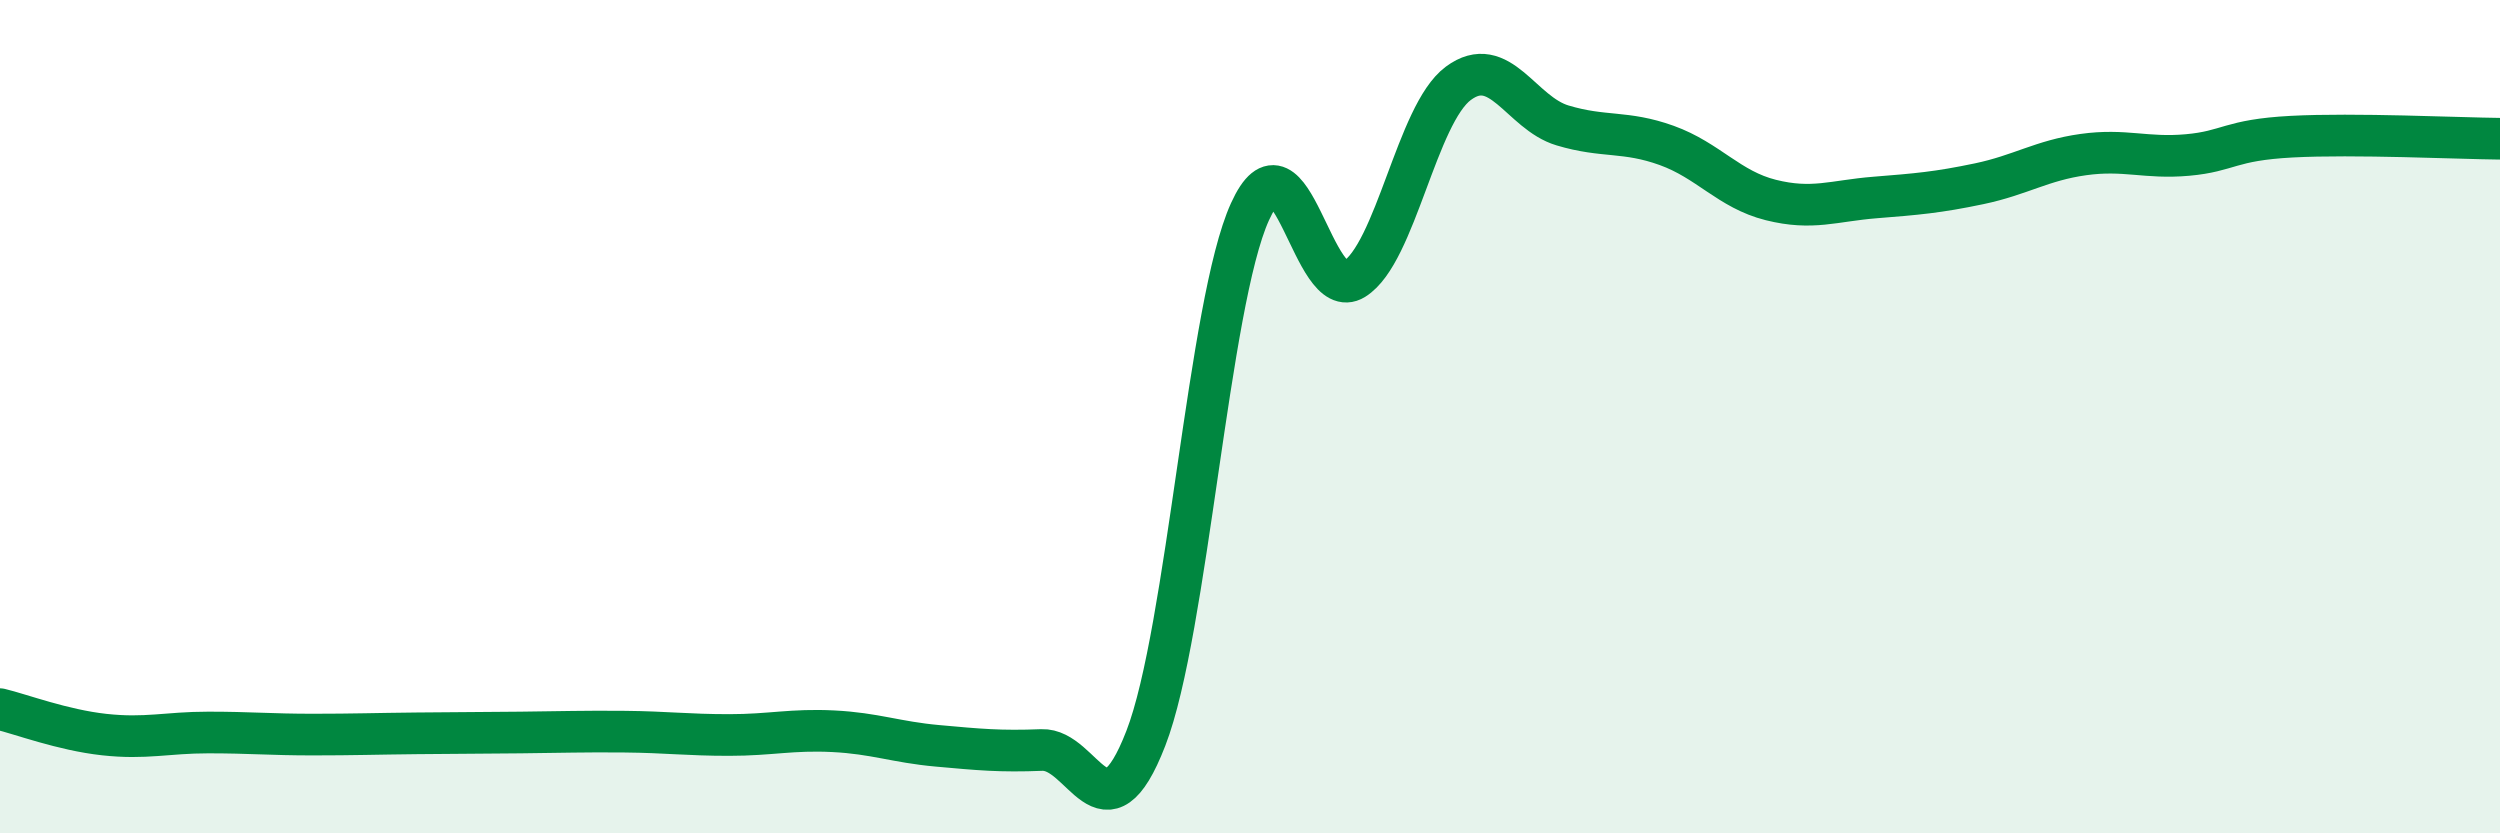 
    <svg width="60" height="20" viewBox="0 0 60 20" xmlns="http://www.w3.org/2000/svg">
      <path
        d="M 0,17.02 C 0.5,17.14 1.5,17.52 2.5,17.63 C 3.5,17.74 4,17.58 5,17.58 C 6,17.58 6.5,17.63 7.5,17.63 C 8.5,17.63 9,17.61 10,17.6 C 11,17.59 11.5,17.59 12.5,17.58 C 13.5,17.57 14,17.55 15,17.56 C 16,17.57 16.5,17.64 17.5,17.64 C 18.5,17.64 19,17.5 20,17.55 C 21,17.6 21.5,17.81 22.5,17.9 C 23.5,17.99 24,18.04 25,18 C 26,17.96 26.5,20.3 27.5,17.72 C 28.5,15.14 29,7.28 30,5.08 C 31,2.88 31.5,7.32 32.5,6.7 C 33.5,6.08 34,2.74 35,2 C 36,1.26 36.5,2.71 37.5,3.01 C 38.5,3.31 39,3.13 40,3.49 C 41,3.85 41.5,4.55 42.5,4.8 C 43.5,5.05 44,4.82 45,4.74 C 46,4.66 46.5,4.62 47.5,4.41 C 48.5,4.2 49,3.85 50,3.71 C 51,3.57 51.5,3.81 52.5,3.72 C 53.5,3.63 53.5,3.36 55,3.28 C 56.5,3.2 59,3.32 60,3.33L60 20L0 20Z"
        fill="#008740"
        opacity="0.1"
        stroke-linecap="round"
        stroke-linejoin="round"
      />
      <path
        d="M 0,17.02 C 0.5,17.14 1.5,17.52 2.5,17.63 C 3.5,17.74 4,17.58 5,17.58 C 6,17.58 6.5,17.63 7.5,17.63 C 8.5,17.63 9,17.61 10,17.6 C 11,17.59 11.5,17.59 12.5,17.58 C 13.5,17.57 14,17.55 15,17.56 C 16,17.57 16.5,17.64 17.5,17.64 C 18.5,17.64 19,17.5 20,17.55 C 21,17.6 21.5,17.81 22.5,17.9 C 23.5,17.99 24,18.04 25,18 C 26,17.96 26.5,20.3 27.5,17.72 C 28.5,15.14 29,7.28 30,5.08 C 31,2.88 31.5,7.32 32.5,6.7 C 33.5,6.08 34,2.74 35,2 C 36,1.26 36.5,2.71 37.5,3.01 C 38.5,3.31 39,3.13 40,3.49 C 41,3.85 41.5,4.55 42.5,4.8 C 43.5,5.05 44,4.82 45,4.74 C 46,4.66 46.5,4.62 47.5,4.41 C 48.5,4.2 49,3.85 50,3.71 C 51,3.57 51.5,3.81 52.5,3.72 C 53.5,3.63 53.5,3.36 55,3.28 C 56.5,3.2 59,3.32 60,3.33"
        stroke="#008740"
        stroke-width="1"
        fill="none"
        stroke-linecap="round"
        stroke-linejoin="round"
      />
    </svg>
  